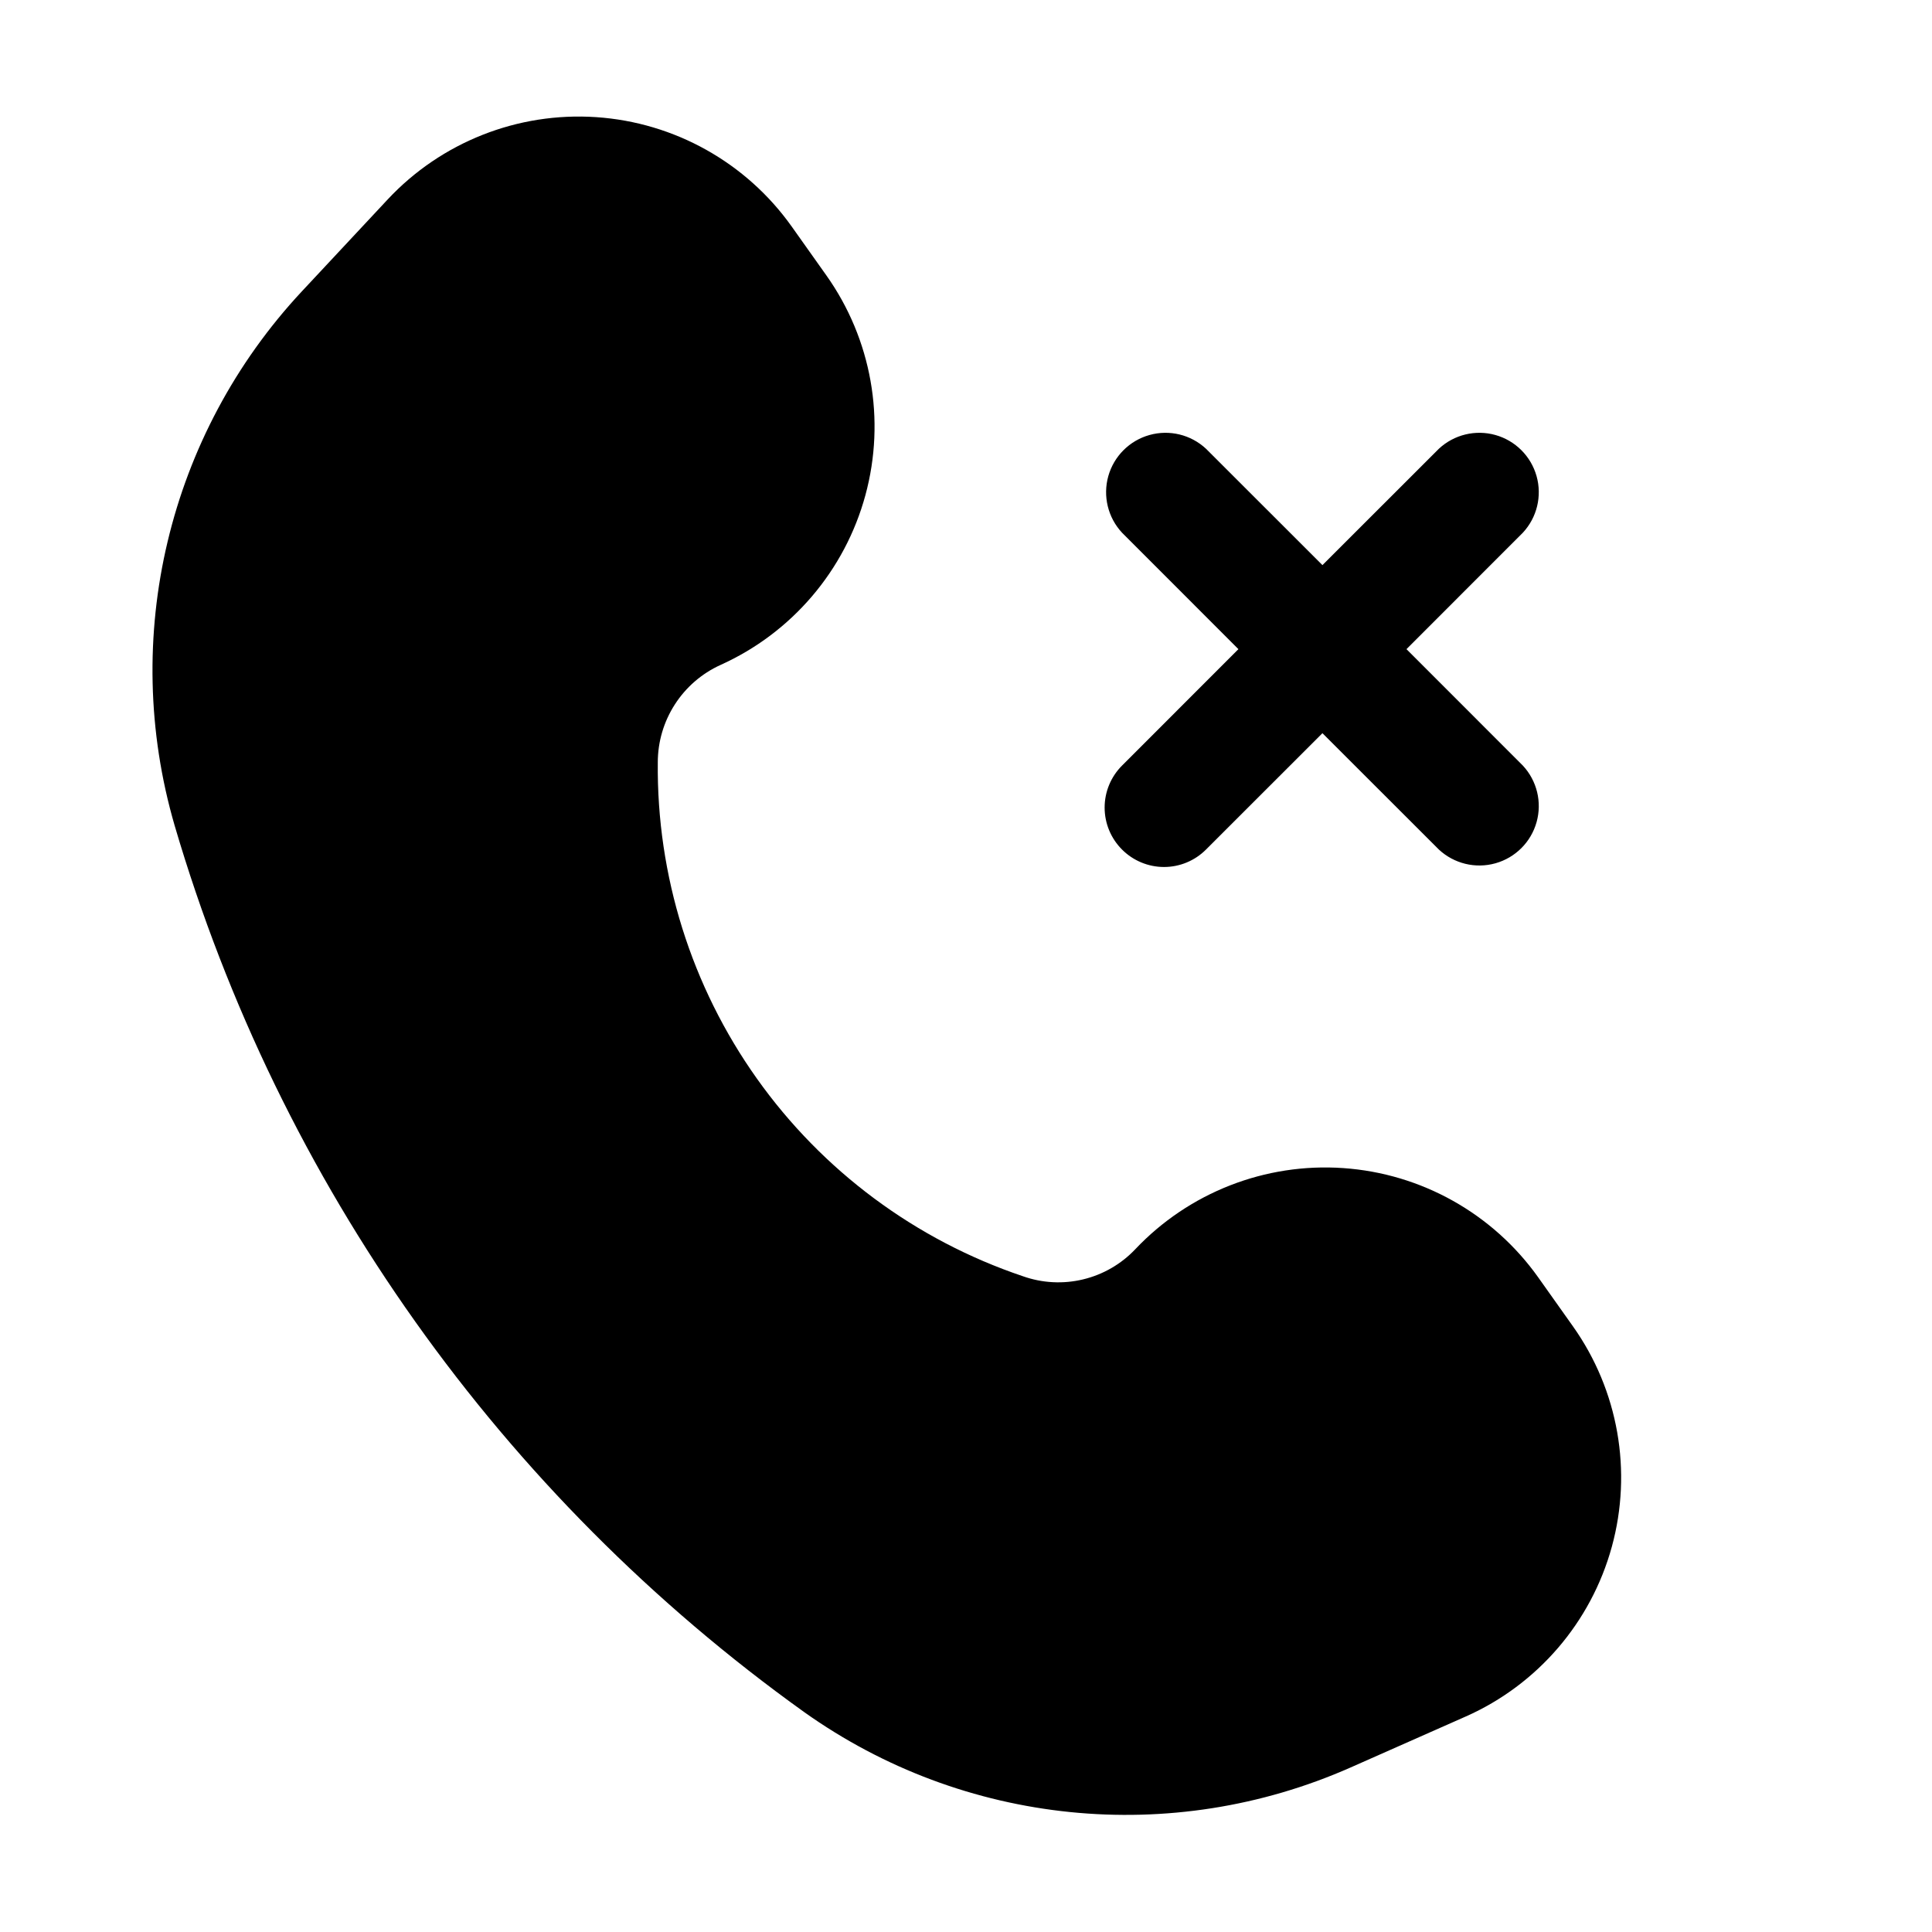 <?xml version="1.0" encoding="UTF-8"?>
<!-- Uploaded to: ICON Repo, www.svgrepo.com, Generator: ICON Repo Mixer Tools -->
<svg fill="#000000" width="800px" height="800px" version="1.1" viewBox="144 144 512 512" xmlns="http://www.w3.org/2000/svg">
 <g>
  <path d="m441.35 369.14c2.949 2.957 6.953 4.621 11.129 4.621 4.172 0 8.176-1.664 11.125-4.621l30.855-30.836 30.859 30.836c4.019 3.742 9.699 5.125 14.988 3.641 5.289-1.484 9.422-5.617 10.902-10.906 1.484-5.289 0.105-10.969-3.637-14.988l-30.84-30.855 30.84-30.859c3.742-4.019 5.121-9.699 3.637-14.988-1.48-5.285-5.613-9.418-10.902-10.902-5.289-1.484-10.969-0.105-14.988 3.641l-30.859 30.836-30.855-30.836c-4.019-3.746-9.699-5.125-14.988-3.641-5.289 1.484-9.422 5.617-10.906 10.902-1.48 5.289-0.102 10.969 3.641 14.988l30.84 30.859-30.84 30.855c-2.953 2.949-4.613 6.953-4.613 11.129 0 4.172 1.66 8.176 4.613 11.125z"/>
  <path d="m334.92 320.23c18.891-8.504 32.988-25.012 38.422-45.004 5.434-19.988 1.633-41.363-10.355-58.258l-9.172-12.93c-12.047-16.953-31.07-27.598-51.824-28.996-20.75-1.395-41.027 6.606-55.234 21.793l-22.777 24.395c-35.406 37.949-48.211 91.742-33.691 141.57 27.824 94.723 86.543 177.41 166.8 234.9 42.309 30.109 97.355 35.695 144.85 14.691l30.543-13.52v0.004c18.977-8.434 33.168-24.938 38.668-44.965 5.496-20.023 1.723-41.461-10.289-58.402l-9.215-12.992c-12.016-16.898-30.965-27.523-51.648-28.961-20.68-1.441-40.918 6.461-55.16 21.527-3.738 3.938-8.535 6.703-13.816 7.969-5.277 1.27-10.809 0.98-15.926-0.832-28.445-9.578-53.125-27.914-70.508-52.379-17.383-24.465-26.578-53.805-26.266-83.816 0.004-5.438 1.57-10.762 4.516-15.336 2.941-4.574 7.137-8.207 12.086-10.461z"/>
 </g>
</svg>